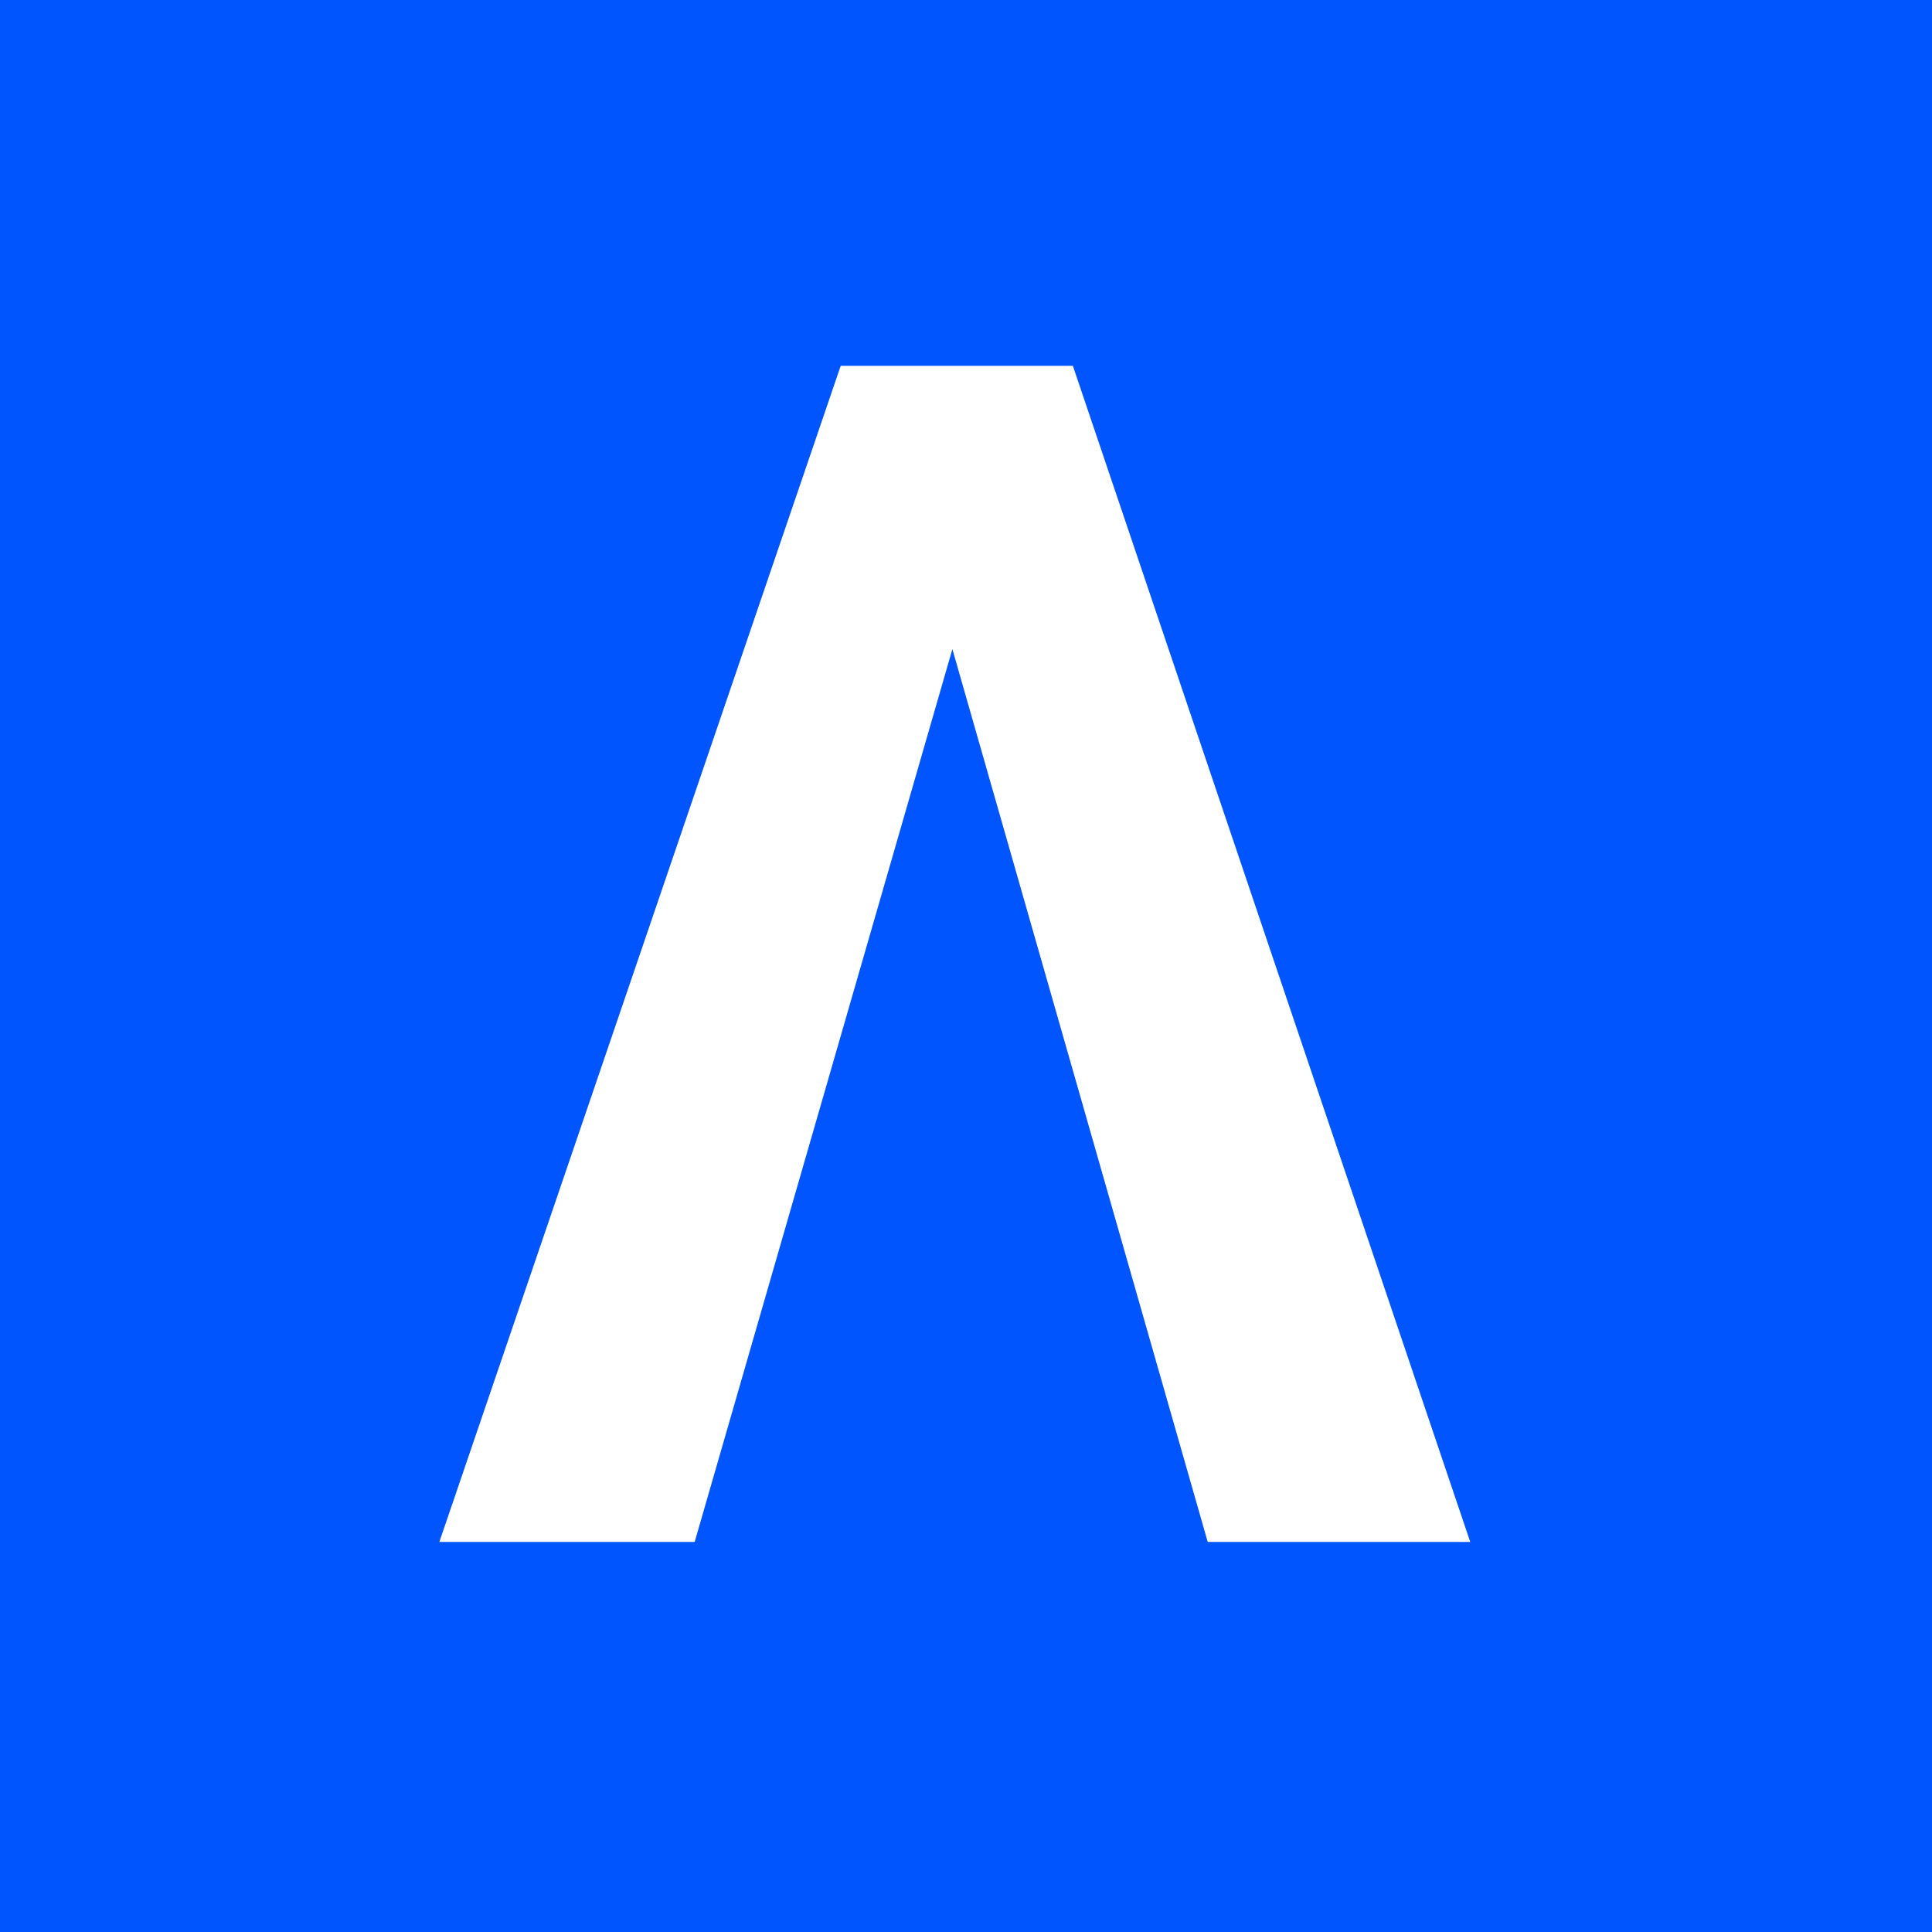 <svg xmlns="http://www.w3.org/2000/svg" width="43" height="43" viewBox="0 0 43 43">
  <g id="Gruppe_546" data-name="Gruppe 546" transform="translate(-2389 -8537)">
    <rect id="Rechteck_539" data-name="Rechteck 539" width="43" height="43" transform="translate(2389 8537)" fill="#05f"/>
    <path id="Pfad_2223" data-name="Pfad 2223" d="M0,0H5.843l5.683,19.872L17.262,0h5.683L14.012,26.176H8.844Z" transform="translate(2421.723 8571.319) rotate(180)" fill="#fff"/>
  </g>
</svg>

